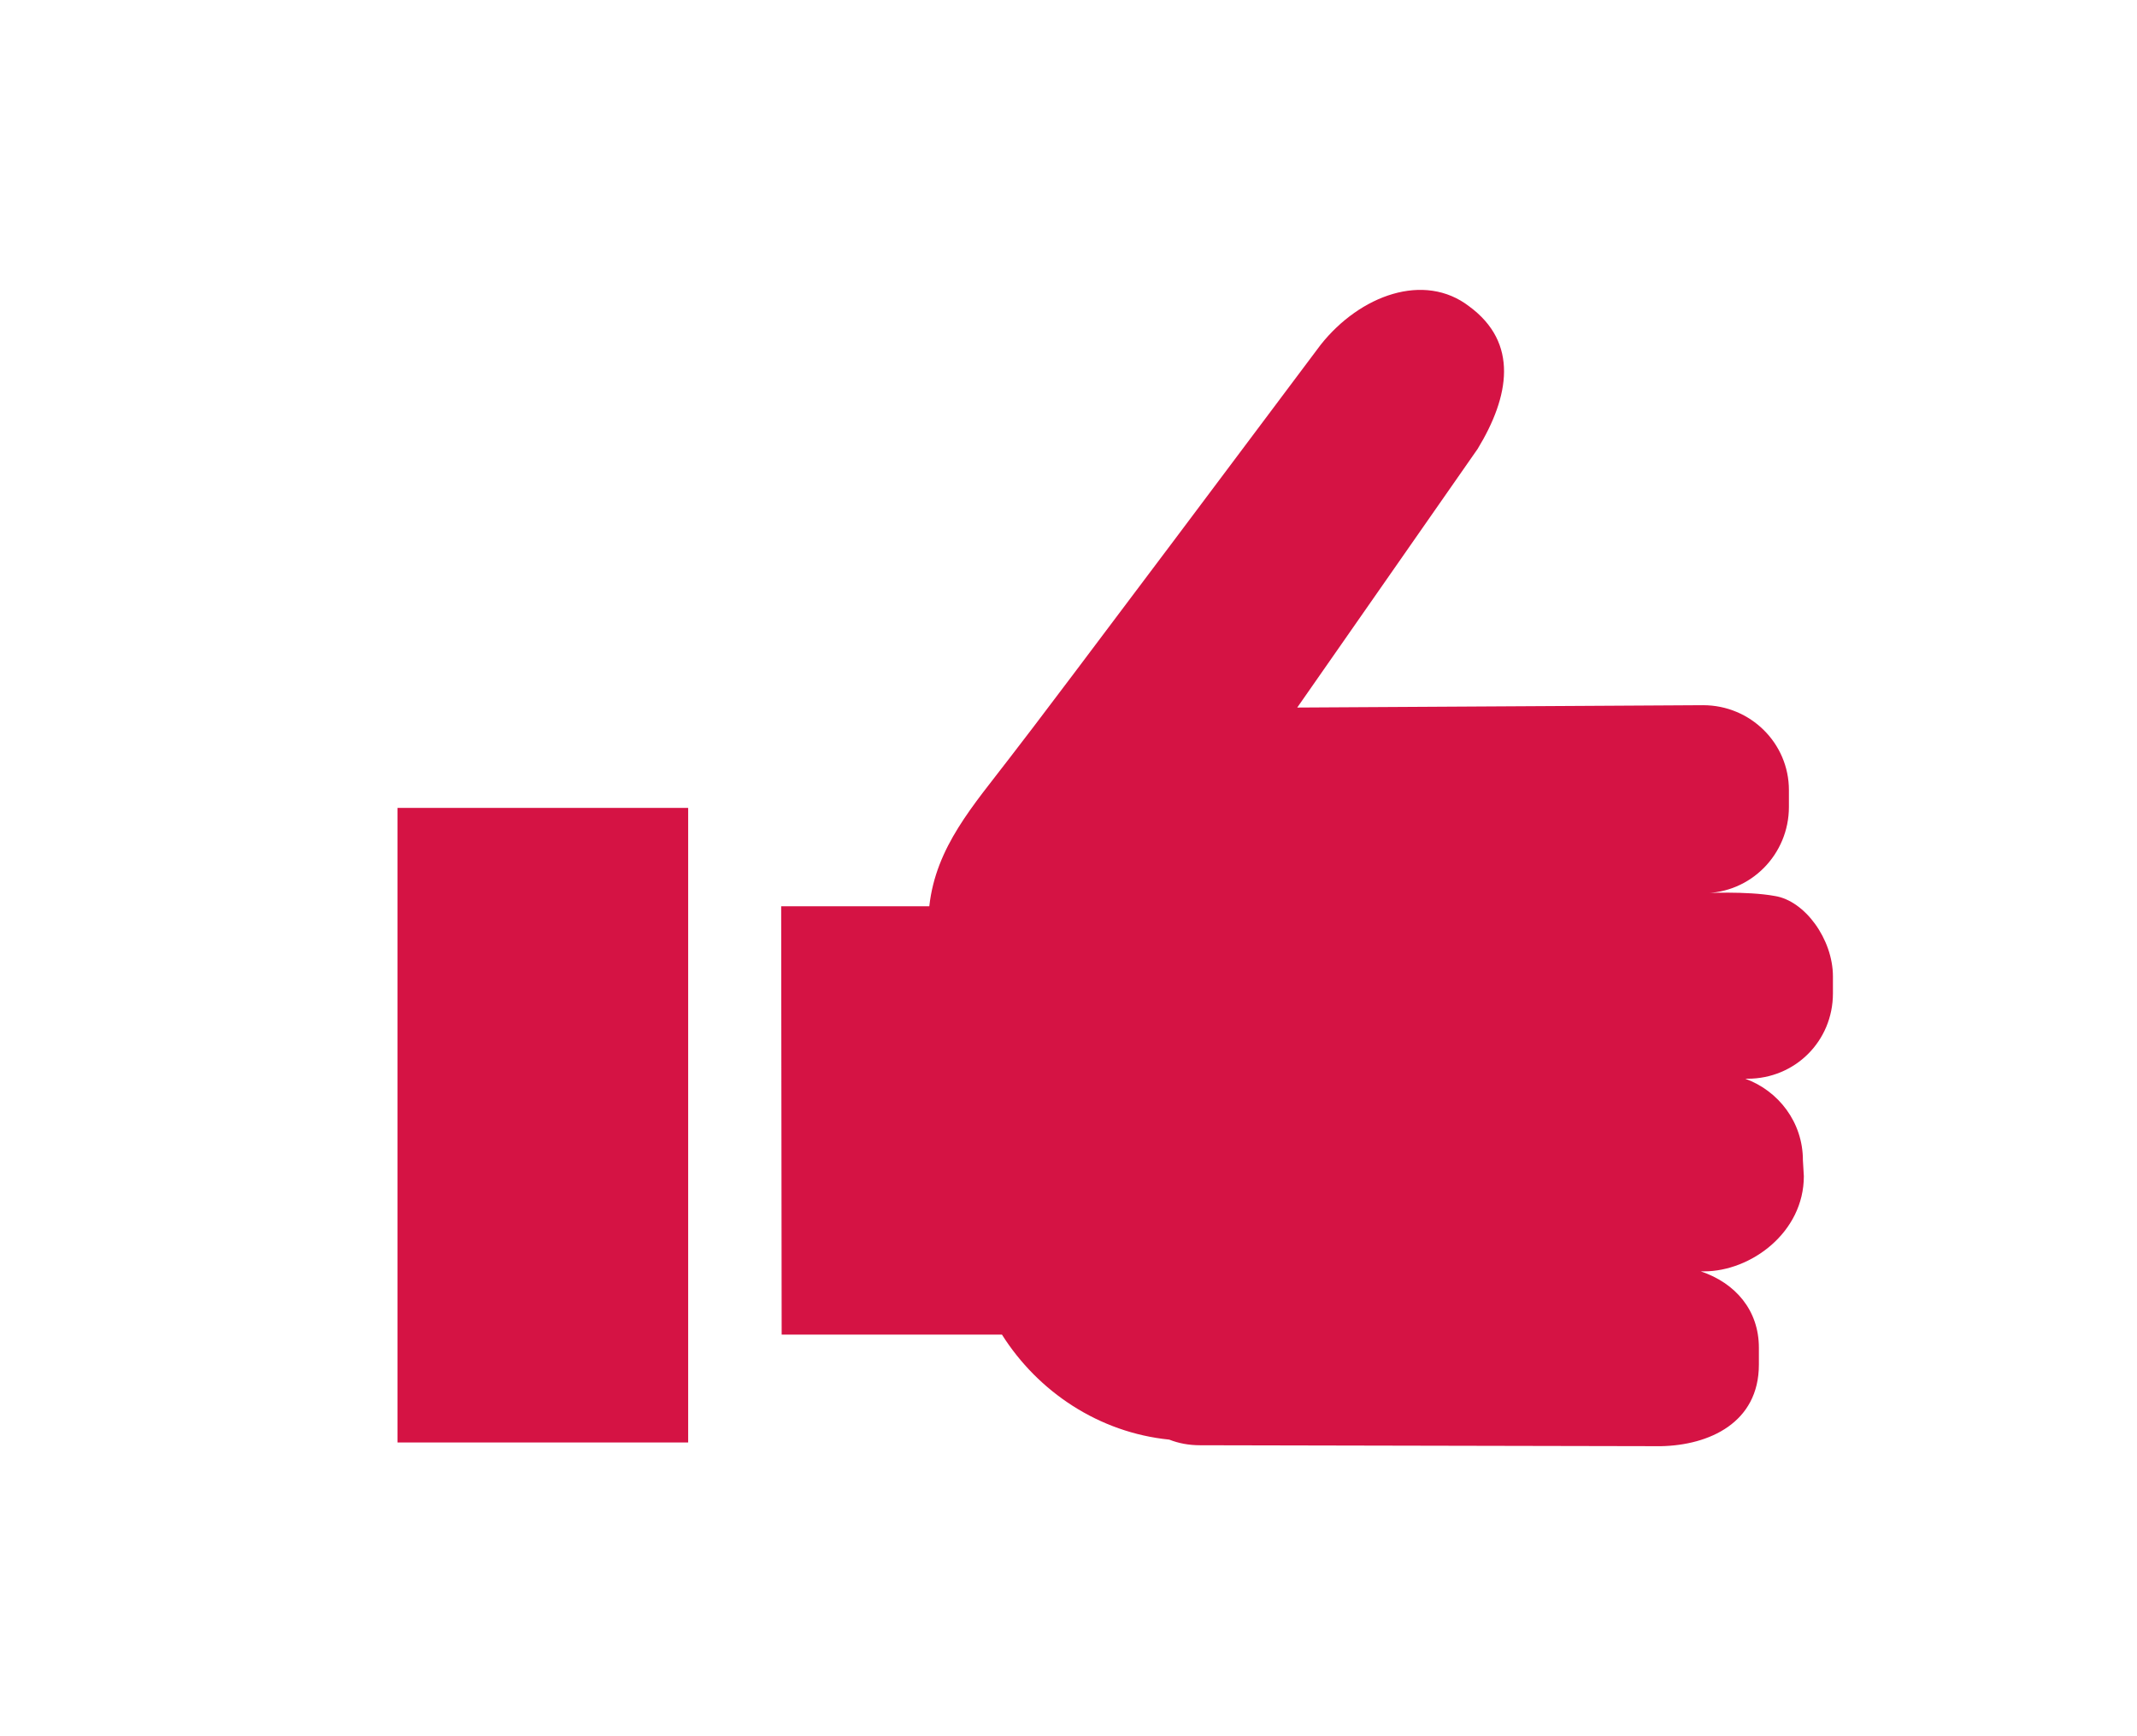<?xml version="1.0" encoding="utf-8"?>
<!-- Generator: Adobe Illustrator 15.1.0, SVG Export Plug-In  -->
<!DOCTYPE svg PUBLIC "-//W3C//DTD SVG 1.1//EN" "http://www.w3.org/Graphics/SVG/1.1/DTD/svg11.dtd">
<svg version="1.1"
	 xmlns="http://www.w3.org/2000/svg" xmlns:xlink="http://www.w3.org/1999/xlink" xmlns:a="http://ns.adobe.com/AdobeSVGViewerExtensions/3.0/"
	 x="0px" y="0px" width="80px" height="65px" viewBox="-14.882 -10.854 80 65" enable-background="new -14.882 -10.854 80 65"
	 xml:space="preserve">
<defs>
</defs>
<path fill="#D51344" d="M51.56,22.69c-1.053-0.193-2.685-0.105-2.685-0.105c1.79,0,3.212-1.457,3.212-3.229v-0.631
	c0-1.756-1.44-3.178-3.212-3.178l-15.194,0.088l6.754-9.684c1.195-1.965,1.544-3.967-0.316-5.335
	c-1.684-1.298-4.087-0.421-5.561,1.438c0,0-10.246,13.687-11.634,15.457c-1.368,1.791-2.772,3.336-3.017,5.563h-5.545l0.018,16.037
	h8.247c1.35,2.14,3.631,3.667,6.263,3.931c0.351,0.139,0.736,0.211,1.159,0.211l17.247,0.035c1.808-0.035,3.667-0.879,3.667-3.053
	v-0.632c0-1.404-0.877-2.423-2.176-2.86h0.122c1.756,0,3.737-1.457,3.737-3.563l-0.035-0.596c0-1.422-0.911-2.598-2.157-3.053h0.087
	c1.773,0,3.194-1.405,3.194-3.195v-0.631C53.735,24.306,52.683,22.866,51.56,22.69z"/>
<rect y="19.392" fill="#D51344" width="10.88" height="23.757"/>
</svg>
